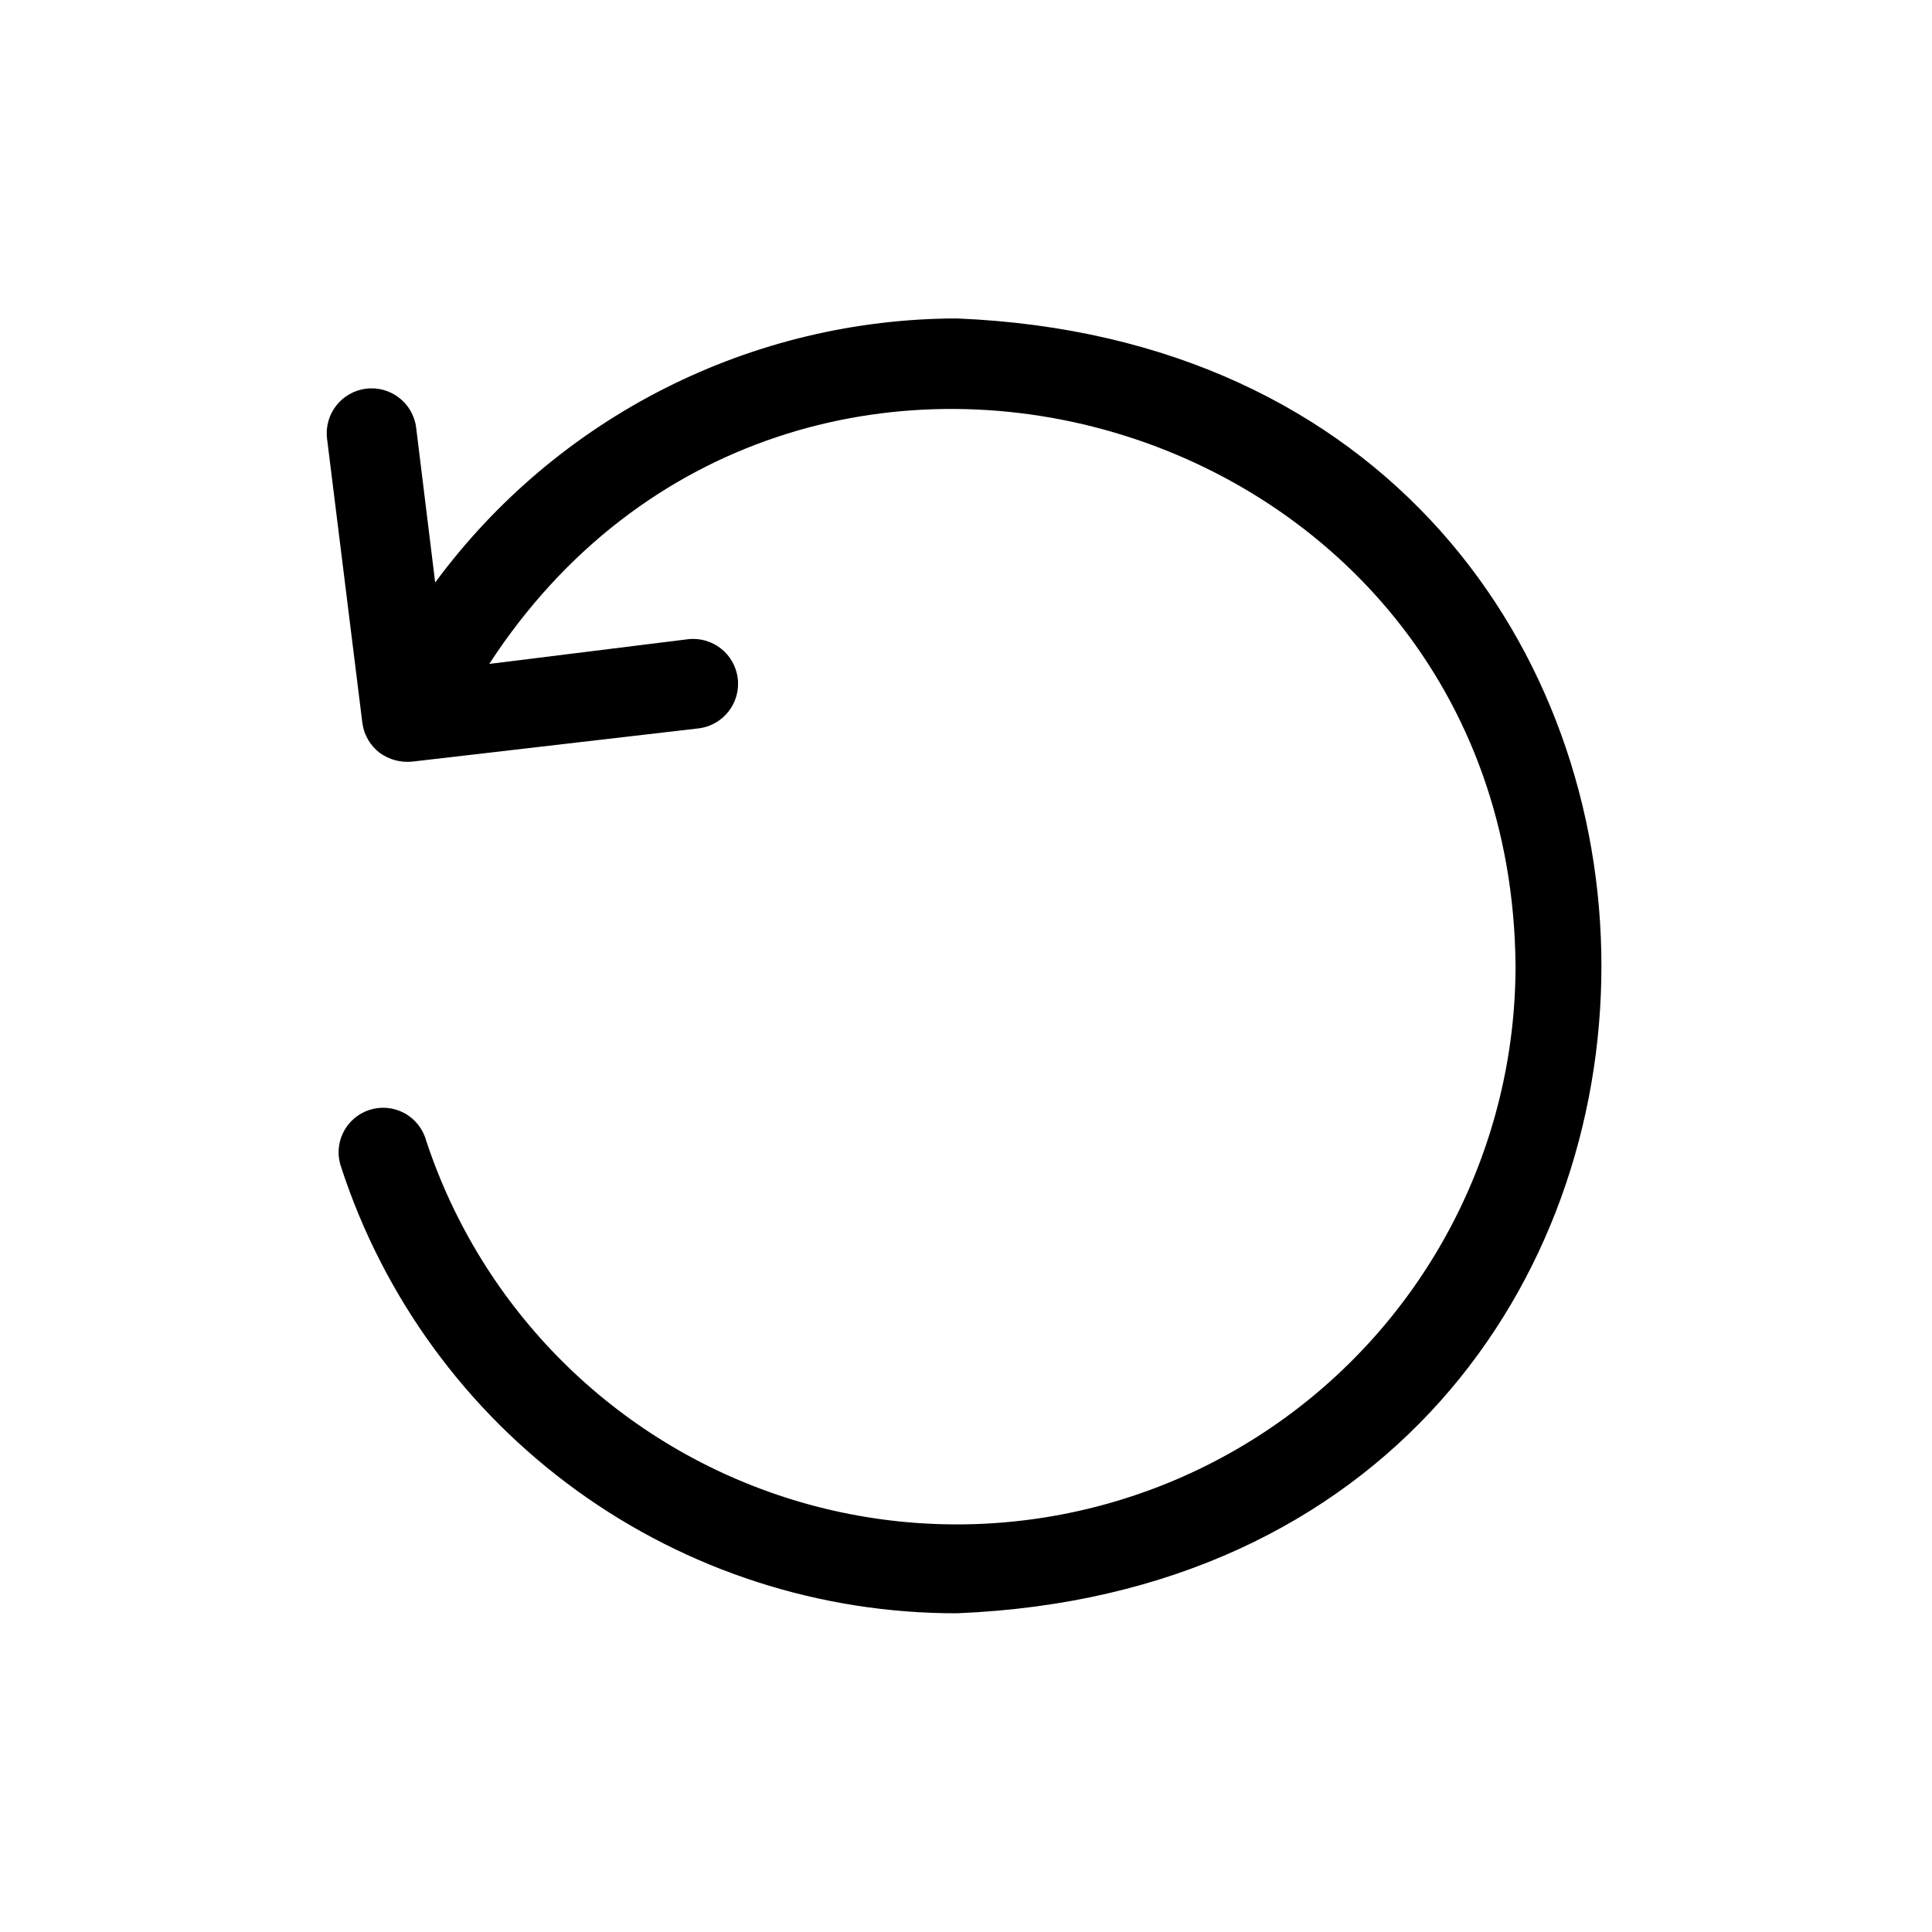 <?xml version="1.0" encoding="UTF-8"?>
<!-- Uploaded to: SVG Repo, www.svgrepo.com, Generator: SVG Repo Mixer Tools -->
<svg fill="#000000" width="800px" height="800px" version="1.1" viewBox="144 144 512 512" xmlns="http://www.w3.org/2000/svg">
 <path d="m397.64 228.39c-26.922 0.035-53.461 6.383-77.48 18.539-24.023 12.152-44.859 29.773-60.832 51.445l-5.039-41.012h0.004c-0.805-6.523-6.746-11.156-13.266-10.355-6.523 0.805-11.156 6.746-10.352 13.266l9.367 75.414c0.438 3.137 2.109 5.973 4.644 7.871 2.469 1.762 5.484 2.57 8.5 2.285l75.965-8.816c6.523-0.805 11.156-6.742 10.355-13.266-0.805-6.519-6.746-11.156-13.266-10.352l-52.586 6.535c80.059-122.96 270.8-67.309 271.98 80.059-0.031 47.328-22.688 91.793-60.957 119.64-38.273 27.844-87.551 35.719-132.59 21.18-45.043-14.535-80.422-49.727-95.195-94.691-0.883-3.086-2.981-5.68-5.812-7.188-2.832-1.504-6.156-1.793-9.207-0.797-3.051 0.996-5.562 3.188-6.961 6.074-1.402 2.887-1.566 6.219-0.457 9.23 11.242 34.395 33.086 64.348 62.402 85.562 29.316 21.211 64.598 32.598 100.79 32.52 227.66-9.289 227.66-333.77 0-343.14z"/>
</svg>